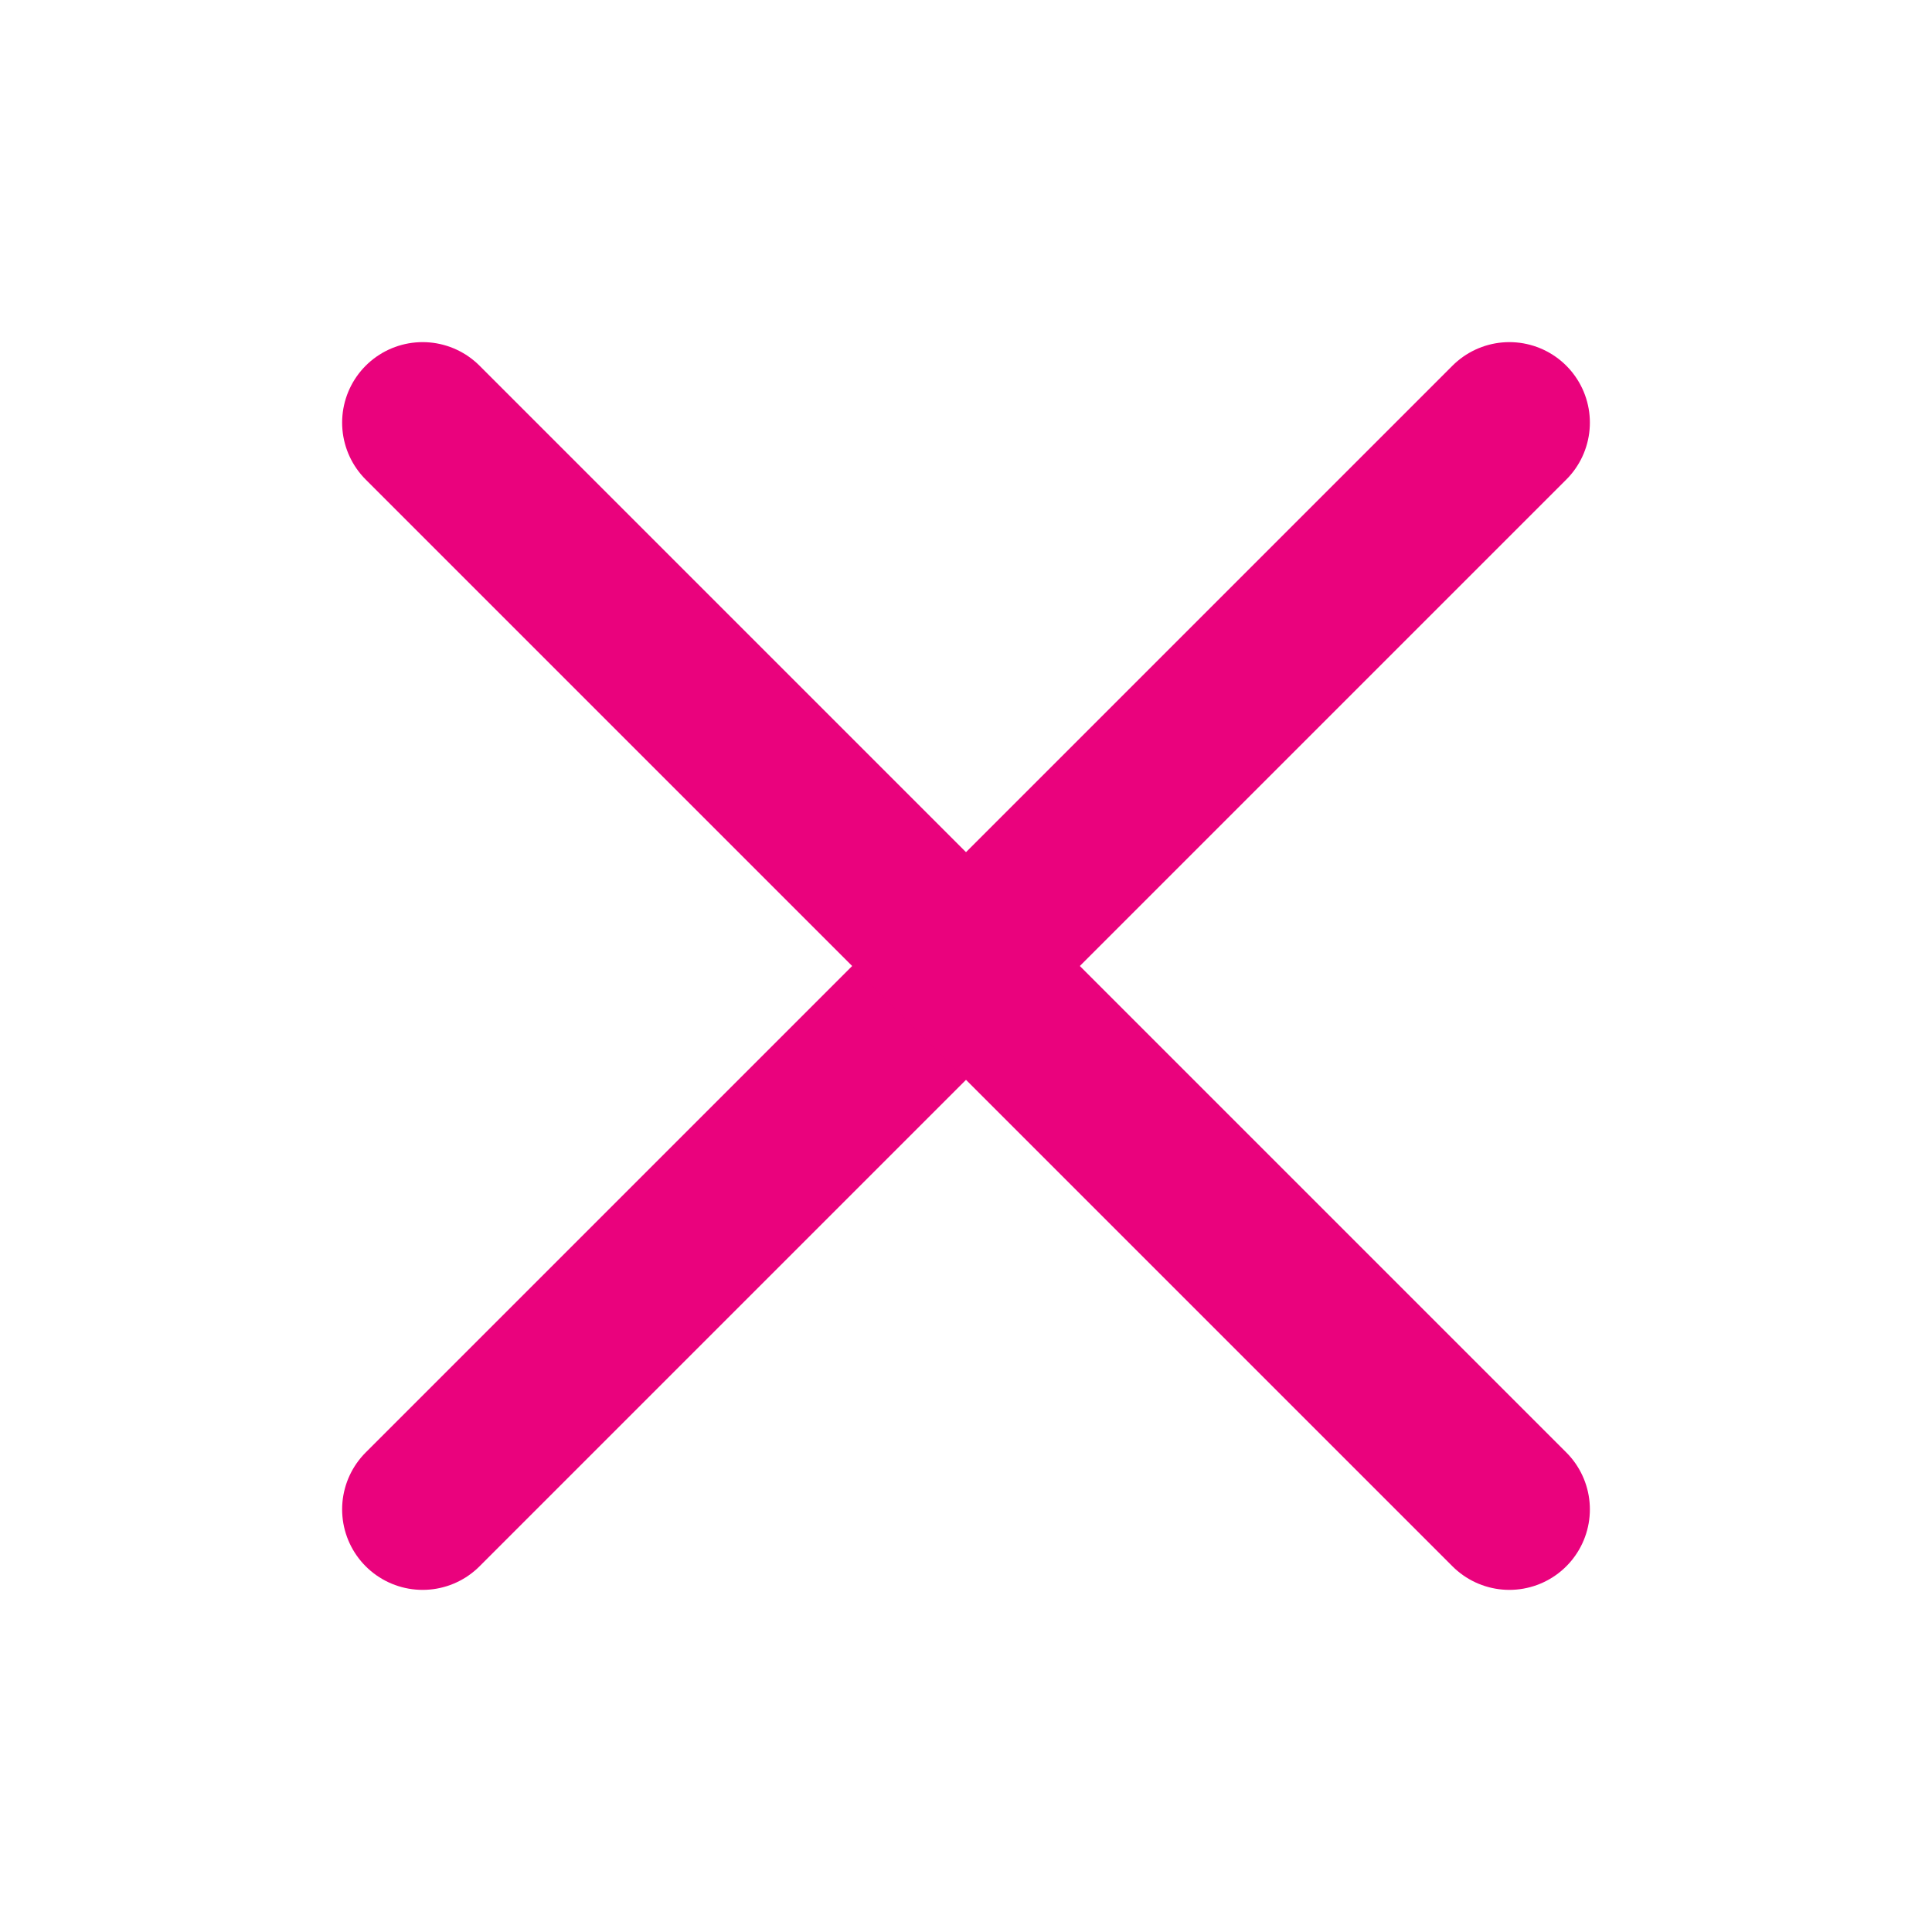 <svg xmlns="http://www.w3.org/2000/svg" width="24" height="24" viewBox="0 0 24 24" fill="none"><g clip-path="url(#clip0_413_1165)"><path d="M18.75 5.25L5.25 18.75" stroke="#EA027D" stroke-width="2" stroke-linecap="round" stroke-linejoin="round"></path><path d="M18.75 18.75L5.25 5.25" stroke="#EA027D" stroke-width="2" stroke-linecap="round" stroke-linejoin="round"></path></g><defs><clipPath id="clip0_413_1165"><rect width="24" height="24" fill="white"></rect></clipPath></defs></svg>